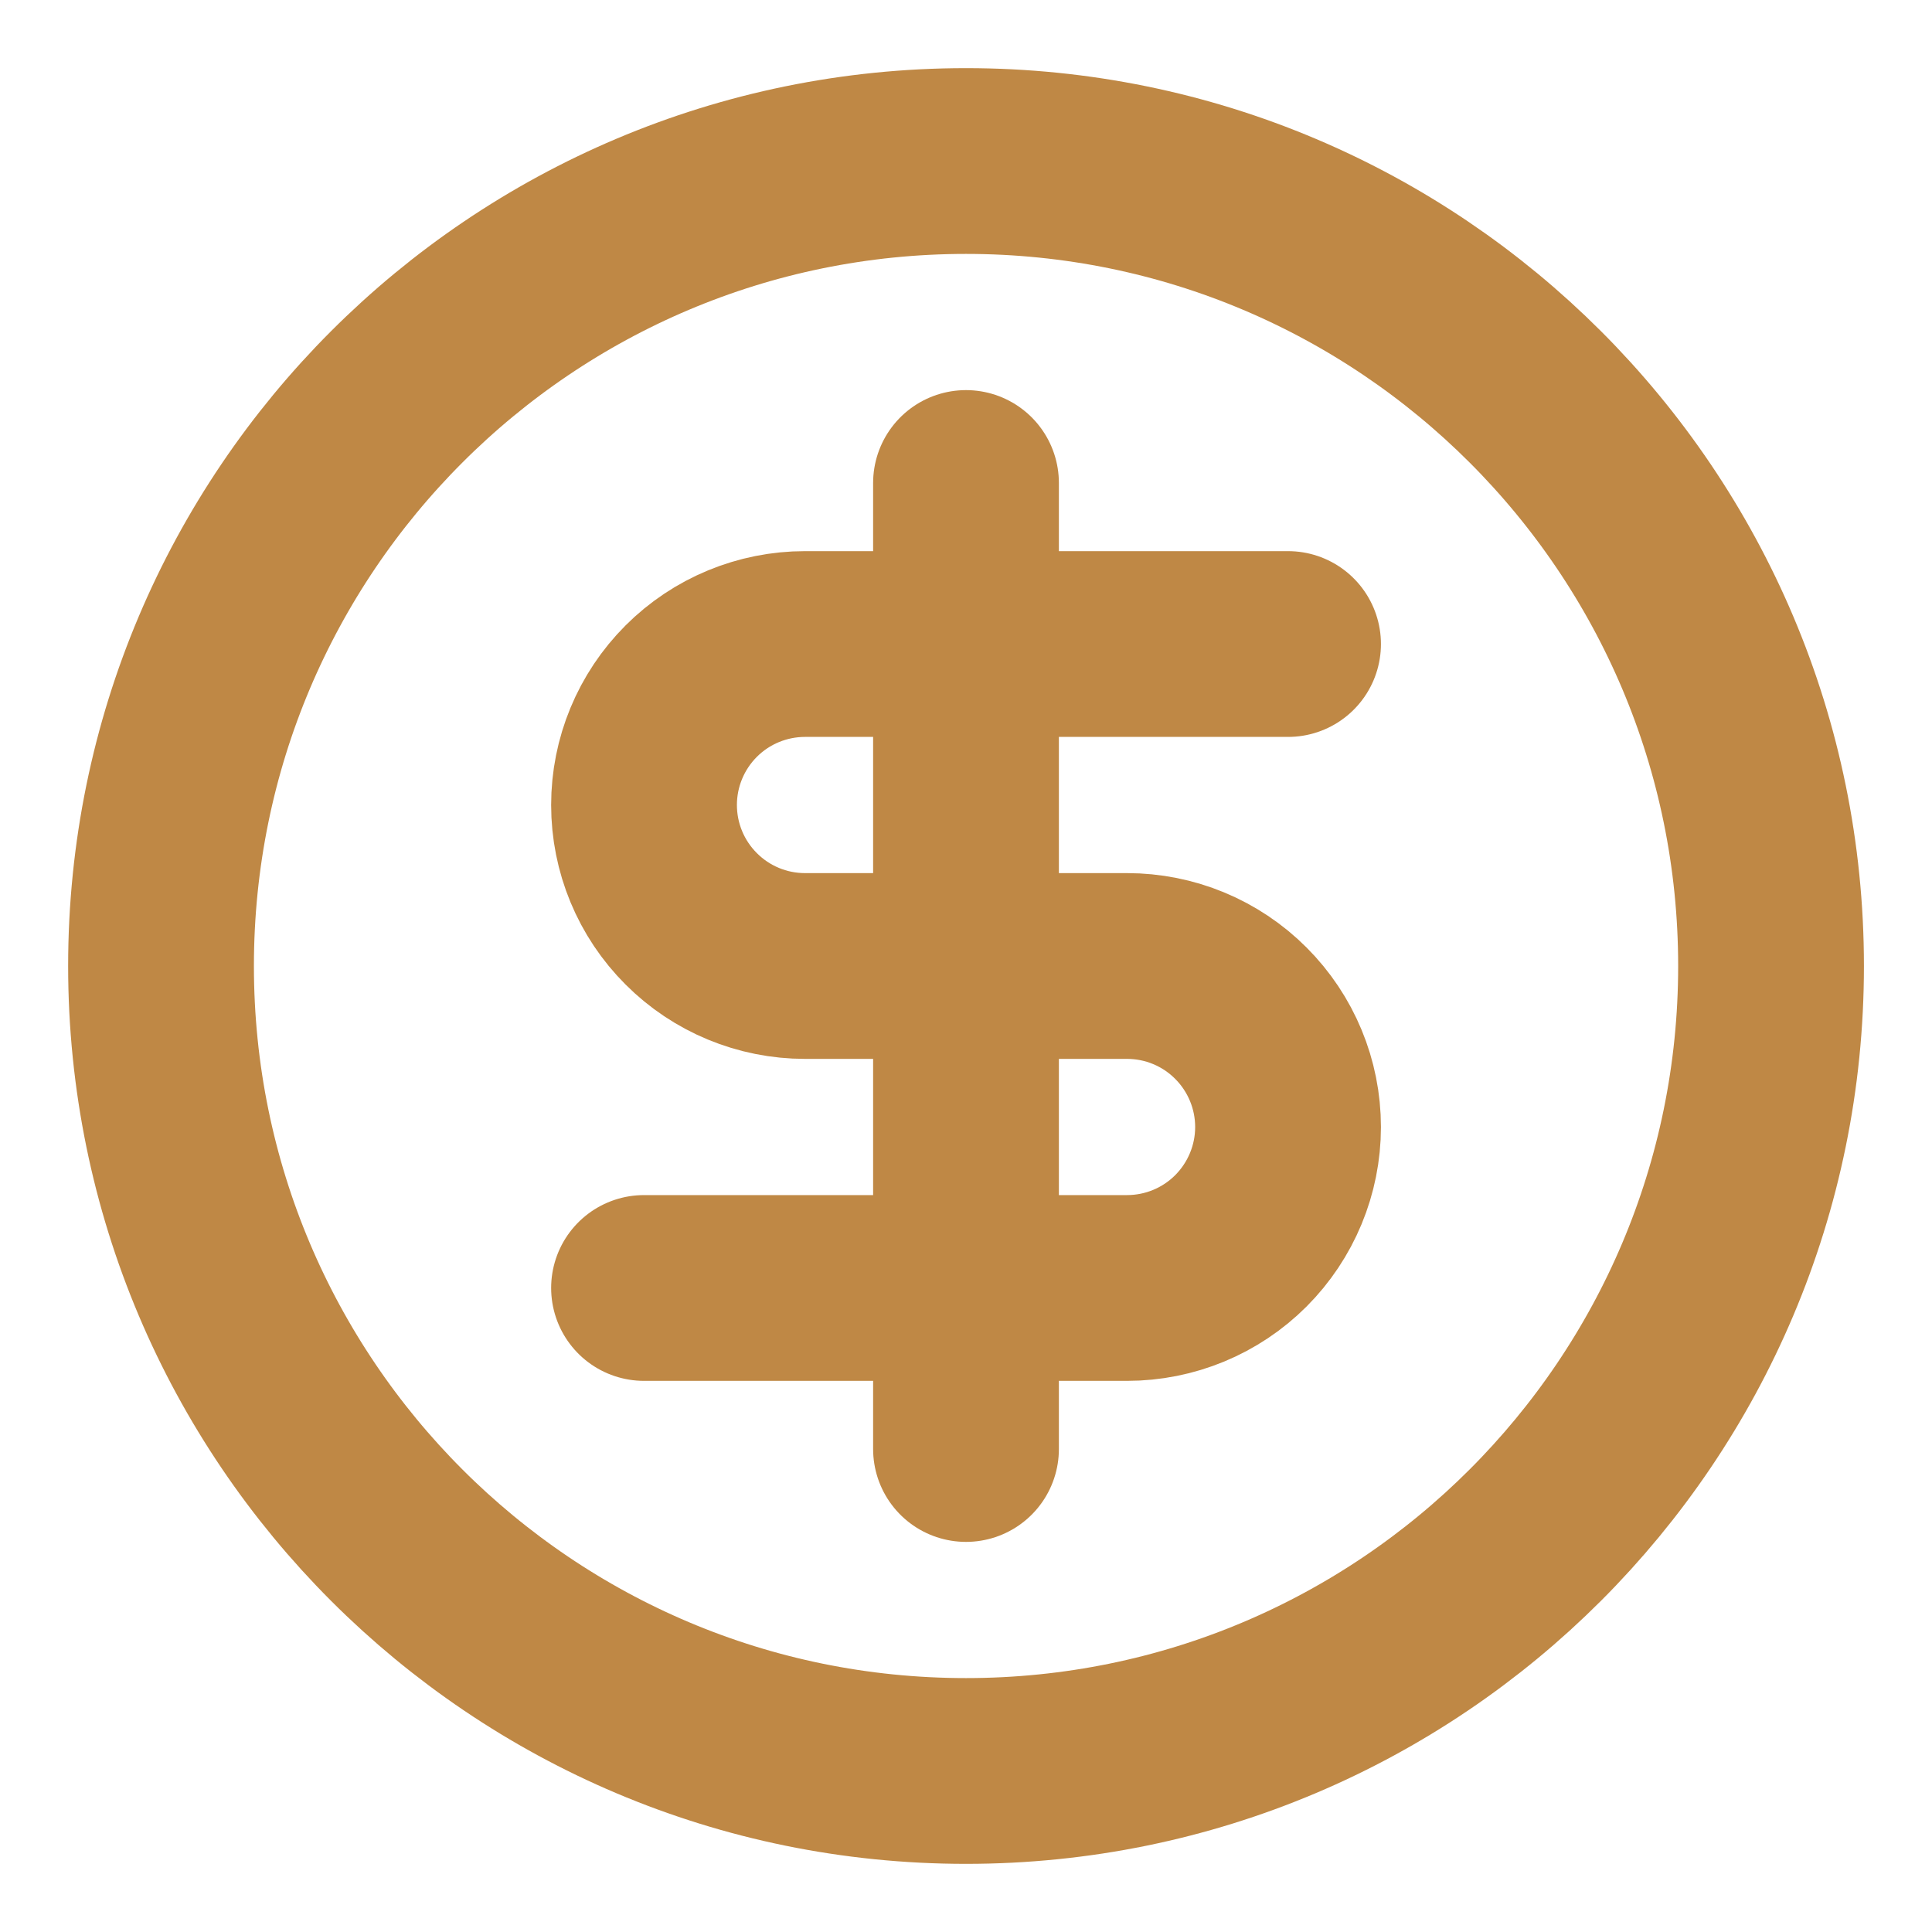 <svg xmlns="http://www.w3.org/2000/svg" width="26" height="26" viewBox="0 0 26 26" fill="none"><g clip-path="url(#clip0_248_81)"><path d="M13 23.833C18.983 23.833 23.834 18.983 23.834 13C23.834 7.017 18.983 2.167 13 2.167C7.017 2.167 2.167 7.017 2.167 13C2.167 18.983 7.017 23.833 13 23.833Z" stroke="#BF8845" stroke-width="2.5" stroke-linecap="round" stroke-linejoin="round"></path><path d="M17.334 8.667H10.834C10.259 8.667 9.708 8.895 9.302 9.301C8.895 9.708 8.667 10.259 8.667 10.833C8.667 11.408 8.895 11.959 9.302 12.365C9.708 12.772 10.259 13 10.834 13H15.167C15.742 13 16.293 13.228 16.699 13.635C17.105 14.041 17.334 14.592 17.334 15.167C17.334 15.741 17.105 16.292 16.699 16.699C16.293 17.105 15.742 17.333 15.167 17.333H8.667" stroke="#BF8845" stroke-width="2.5" stroke-linecap="round" stroke-linejoin="round"></path><path d="M13 19.5V6.5" stroke="#BF8845" stroke-width="2.5" stroke-linecap="round" stroke-linejoin="round"></path></g><defs><clipPath id="clip0_248_81"><rect width="26" height="26" fill="white"></rect></clipPath></defs></svg>